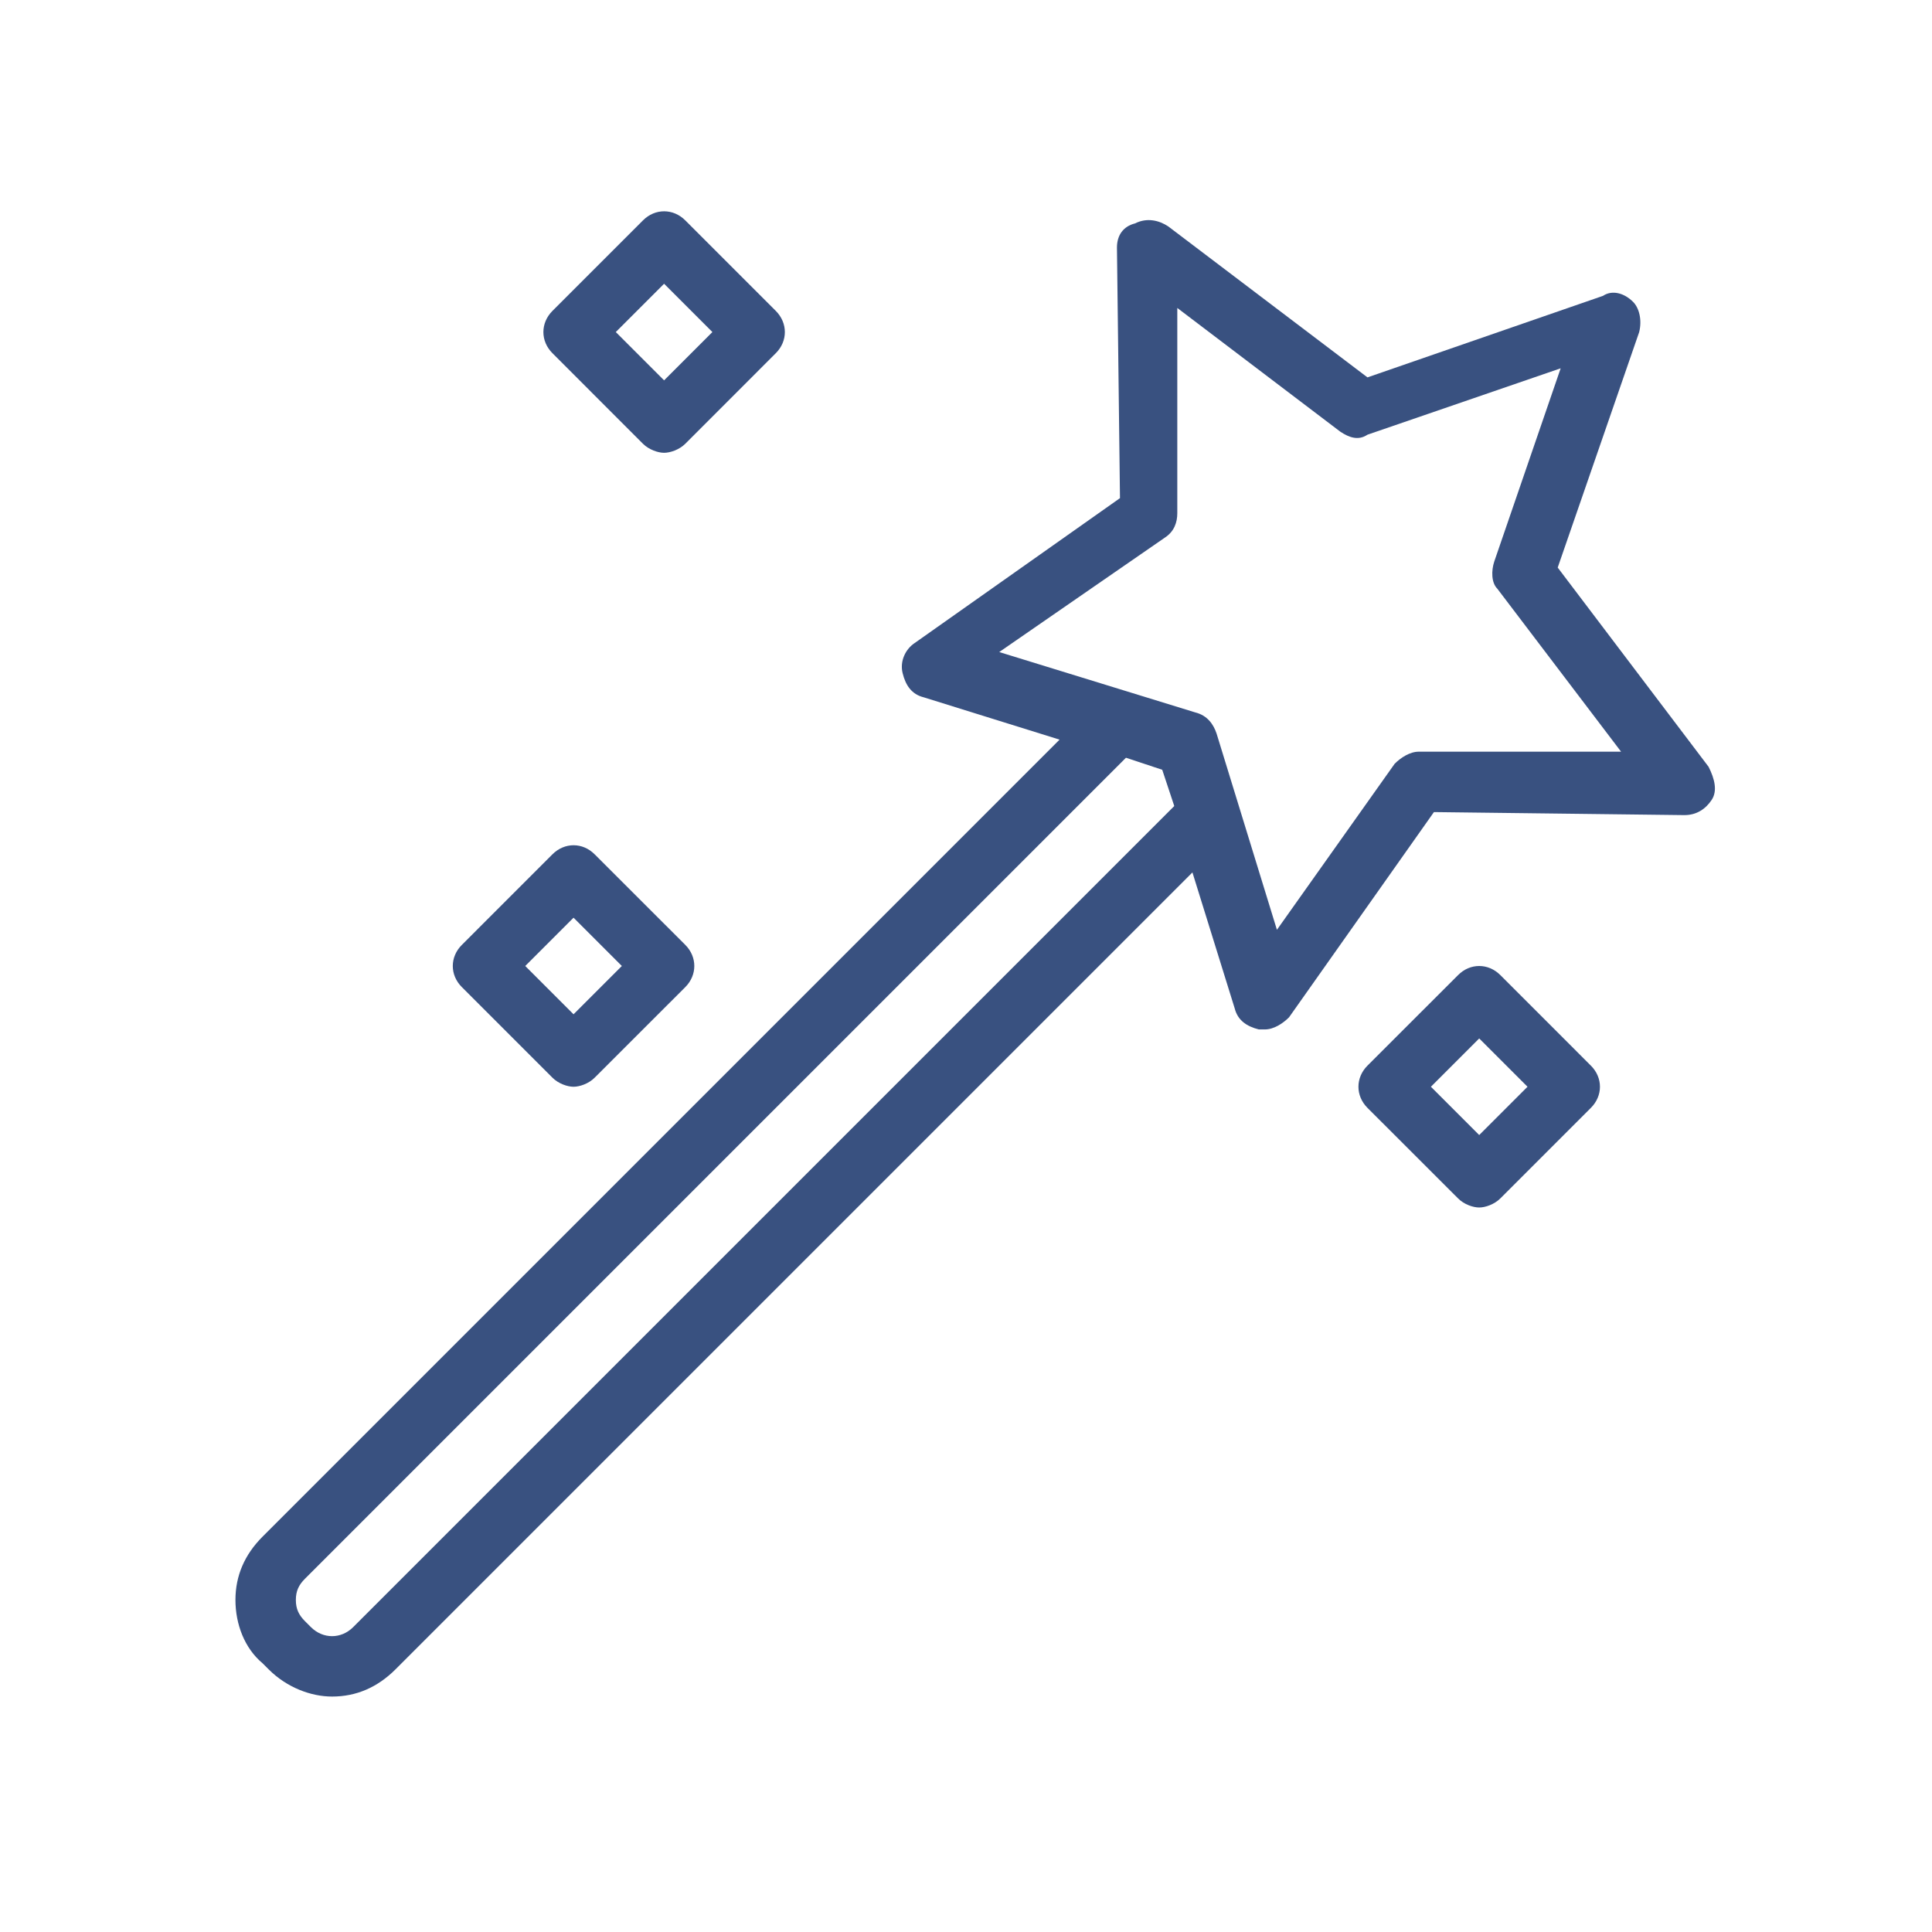 <svg xmlns="http://www.w3.org/2000/svg" width="30" height="30" viewBox="0 0 30 30" fill="none"><path d="M4.172 25.922C4.453 26.203 4.828 26.344 5.156 26.344C5.531 26.344 5.859 26.203 6.141 25.922L18.516 13.547L19.172 15.657C19.219 15.844 19.359 15.938 19.547 15.985H19.641C19.781 15.985 19.922 15.891 20.016 15.797L22.266 12.61L26.156 12.657C26.344 12.657 26.484 12.563 26.578 12.422C26.672 12.282 26.625 12.094 26.531 11.907L24.188 8.813L25.453 5.157C25.5 4.969 25.453 4.782 25.359 4.688C25.219 4.547 25.031 4.5 24.891 4.594L21.234 5.86L18.141 3.516C18 3.422 17.812 3.375 17.625 3.469C17.438 3.516 17.344 3.657 17.344 3.844L17.391 7.735L14.203 9.985C14.062 10.078 13.969 10.266 14.016 10.453C14.062 10.641 14.156 10.782 14.344 10.828L16.453 11.485L4.078 23.86C3.797 24.141 3.656 24.469 3.656 24.844C3.656 25.219 3.797 25.594 4.078 25.828L4.172 25.922ZM18.094 8.344C18.234 8.25 18.281 8.11 18.281 7.969V4.782L20.812 6.703C20.953 6.797 21.094 6.844 21.234 6.75L24.234 5.719L23.203 8.719C23.156 8.86 23.156 9.047 23.25 9.141L25.172 11.672H22.031C21.891 11.672 21.75 11.766 21.656 11.86L19.828 14.438L18.891 11.391C18.844 11.25 18.75 11.11 18.562 11.063L15.516 10.125L18.094 8.344ZM4.734 24.516L17.484 11.766L18.047 11.953L18.234 12.516L5.484 25.266C5.297 25.453 5.016 25.453 4.828 25.266L4.734 25.172C4.641 25.078 4.594 24.985 4.594 24.844C4.594 24.703 4.641 24.61 4.734 24.516Z" fill="#395180"></path><path d="M22.641 15.141L21.234 16.547C21.047 16.734 21.047 17.016 21.234 17.203L22.641 18.609C22.734 18.703 22.875 18.75 22.969 18.75C23.062 18.75 23.203 18.703 23.297 18.609L24.703 17.203C24.891 17.016 24.891 16.734 24.703 16.547L23.297 15.141C23.109 14.953 22.828 14.953 22.641 15.141ZM22.969 17.625L22.219 16.875L22.969 16.125L23.719 16.875L22.969 17.625Z" fill="#395180"></path><path d="M9.984 6.891C10.078 6.984 10.219 7.031 10.312 7.031C10.406 7.031 10.547 6.984 10.641 6.891L12.047 5.484C12.234 5.297 12.234 5.016 12.047 4.828L10.641 3.422C10.453 3.234 10.172 3.234 9.984 3.422L8.578 4.828C8.391 5.016 8.391 5.297 8.578 5.484L9.984 6.891ZM10.312 4.406L11.062 5.156L10.312 5.906L9.562 5.156L10.312 4.406Z" fill="#395180"></path><path d="M8.578 16.734C8.672 16.828 8.812 16.875 8.906 16.875C9 16.875 9.141 16.828 9.234 16.734L10.641 15.328C10.828 15.141 10.828 14.859 10.641 14.672L9.234 13.266C9.047 13.078 8.766 13.078 8.578 13.266L7.172 14.672C6.984 14.859 6.984 15.141 7.172 15.328L8.578 16.734ZM8.906 14.25L9.656 15L8.906 15.75L8.156 15L8.906 14.25Z" fill="#395180"></path></svg>